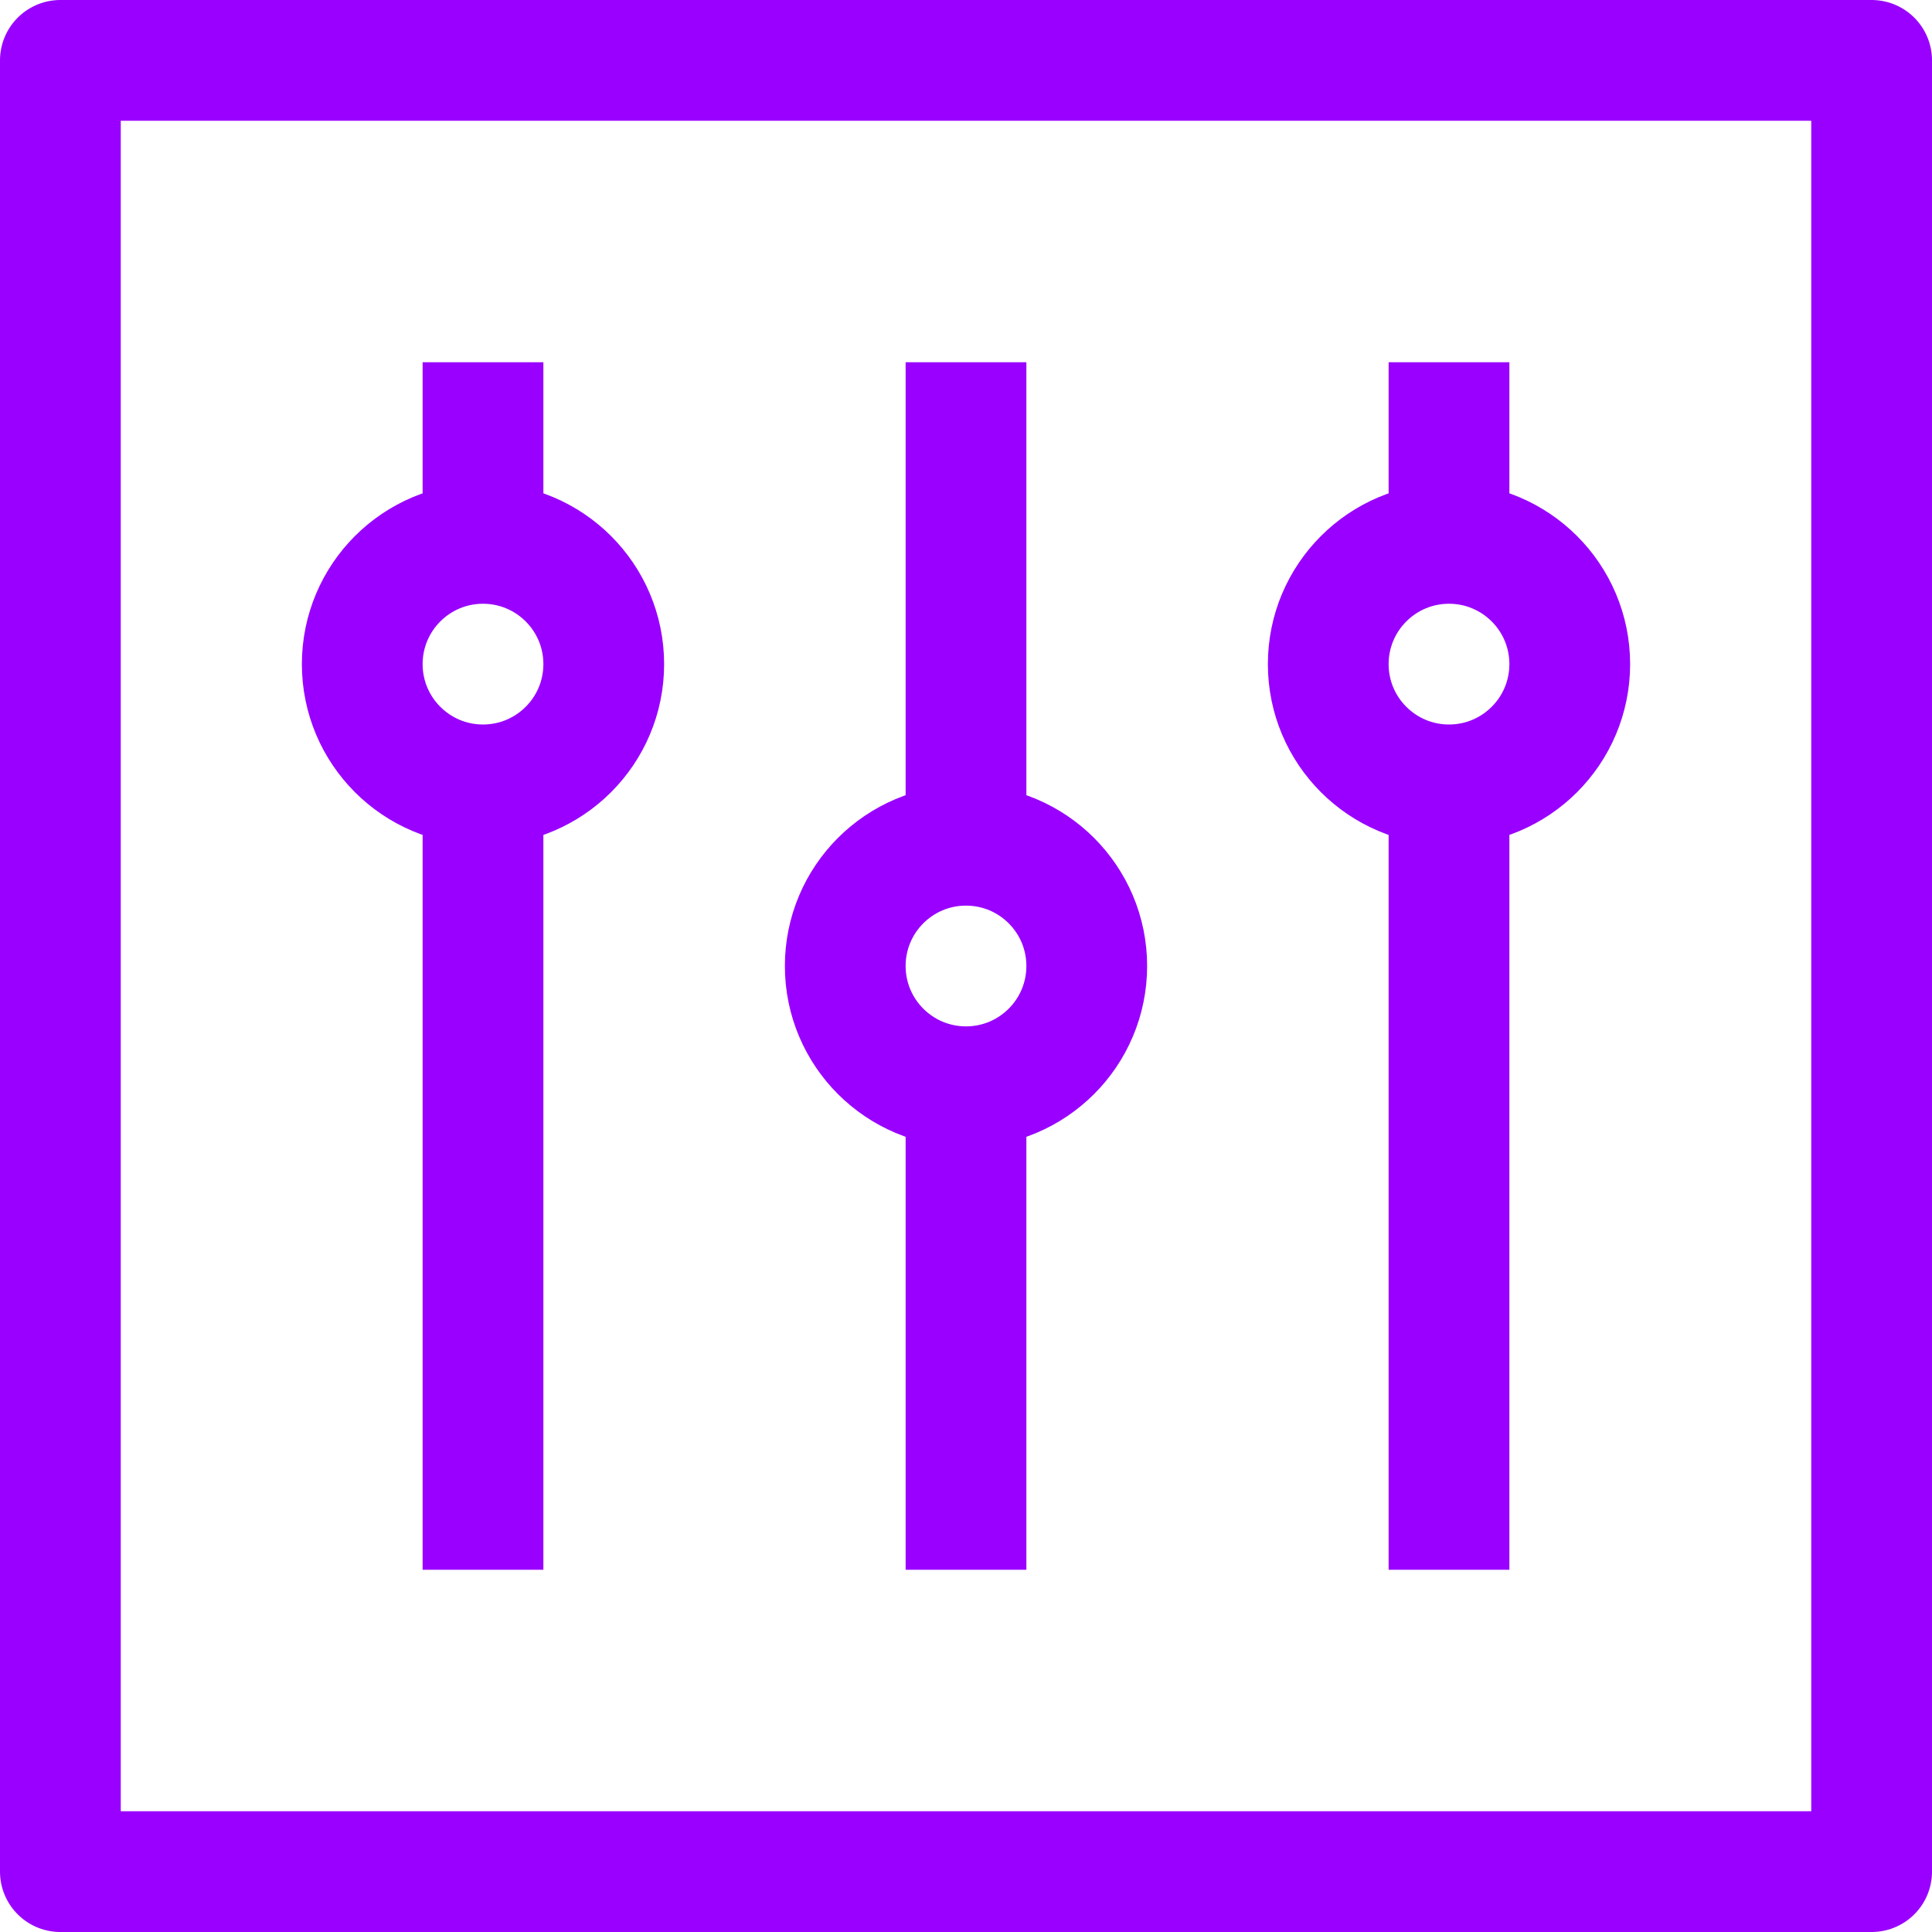 <?xml version="1.0"?>
<svg width="32" height="32" xmlns="http://www.w3.org/2000/svg" viewBox="0 0 32 32"> <title></title> <g> <title>background</title> <rect fill="none" id="canvas_background" height="402" width="582" y="-1" x="-1"></rect> </g> <g> <title>Layer 1</title> <rect stroke-width="2px" stroke-linejoin="round" stroke="#9900ff" fill="none" id="svg_1" y="1" x="1" width="30" height="30" class="cls-1"></rect> <line stroke-width="2px" stroke-linejoin="round" stroke="#9900ff" fill="none" id="svg_2" y2="14" y1="6" x2="16" x1="16" class="cls-1"></line> <line stroke-width="2px" stroke-linejoin="round" stroke="#9900ff" fill="none" id="svg_3" y2="9" y1="6" x2="24" x1="24" class="cls-1"></line> <line stroke-width="2px" stroke-linejoin="round" stroke="#9900ff" fill="none" id="svg_4" y2="9" y1="6" x2="8" x1="8" class="cls-1"></line> <circle stroke-width="2px" stroke-linejoin="round" stroke="#9900ff" fill="none" id="svg_5" r="2" cy="16" cx="16" class="cls-1"></circle> <circle stroke-width="2px" stroke-linejoin="round" stroke="#9900ff" fill="none" id="svg_6" r="2" cy="11" cx="24" class="cls-1"></circle> <circle stroke-width="2px" stroke-linejoin="round" stroke="#9900ff" fill="none" id="svg_7" r="2" cy="11" cx="8" class="cls-1"></circle> <line stroke-width="2px" stroke-linejoin="round" stroke="#9900ff" fill="none" id="svg_8" y2="26" y1="13" x2="8" x1="8" class="cls-1"></line> <line stroke-width="2px" stroke-linejoin="round" stroke="#9900ff" fill="none" id="svg_9" y2="26" y1="18" x2="16" x1="16" class="cls-1"></line> <line stroke-width="2px" stroke-linejoin="round" stroke="#9900ff" fill="none" id="svg_10" y2="26" y1="13" x2="24" x1="24" class="cls-1"></line> </g>
</svg>